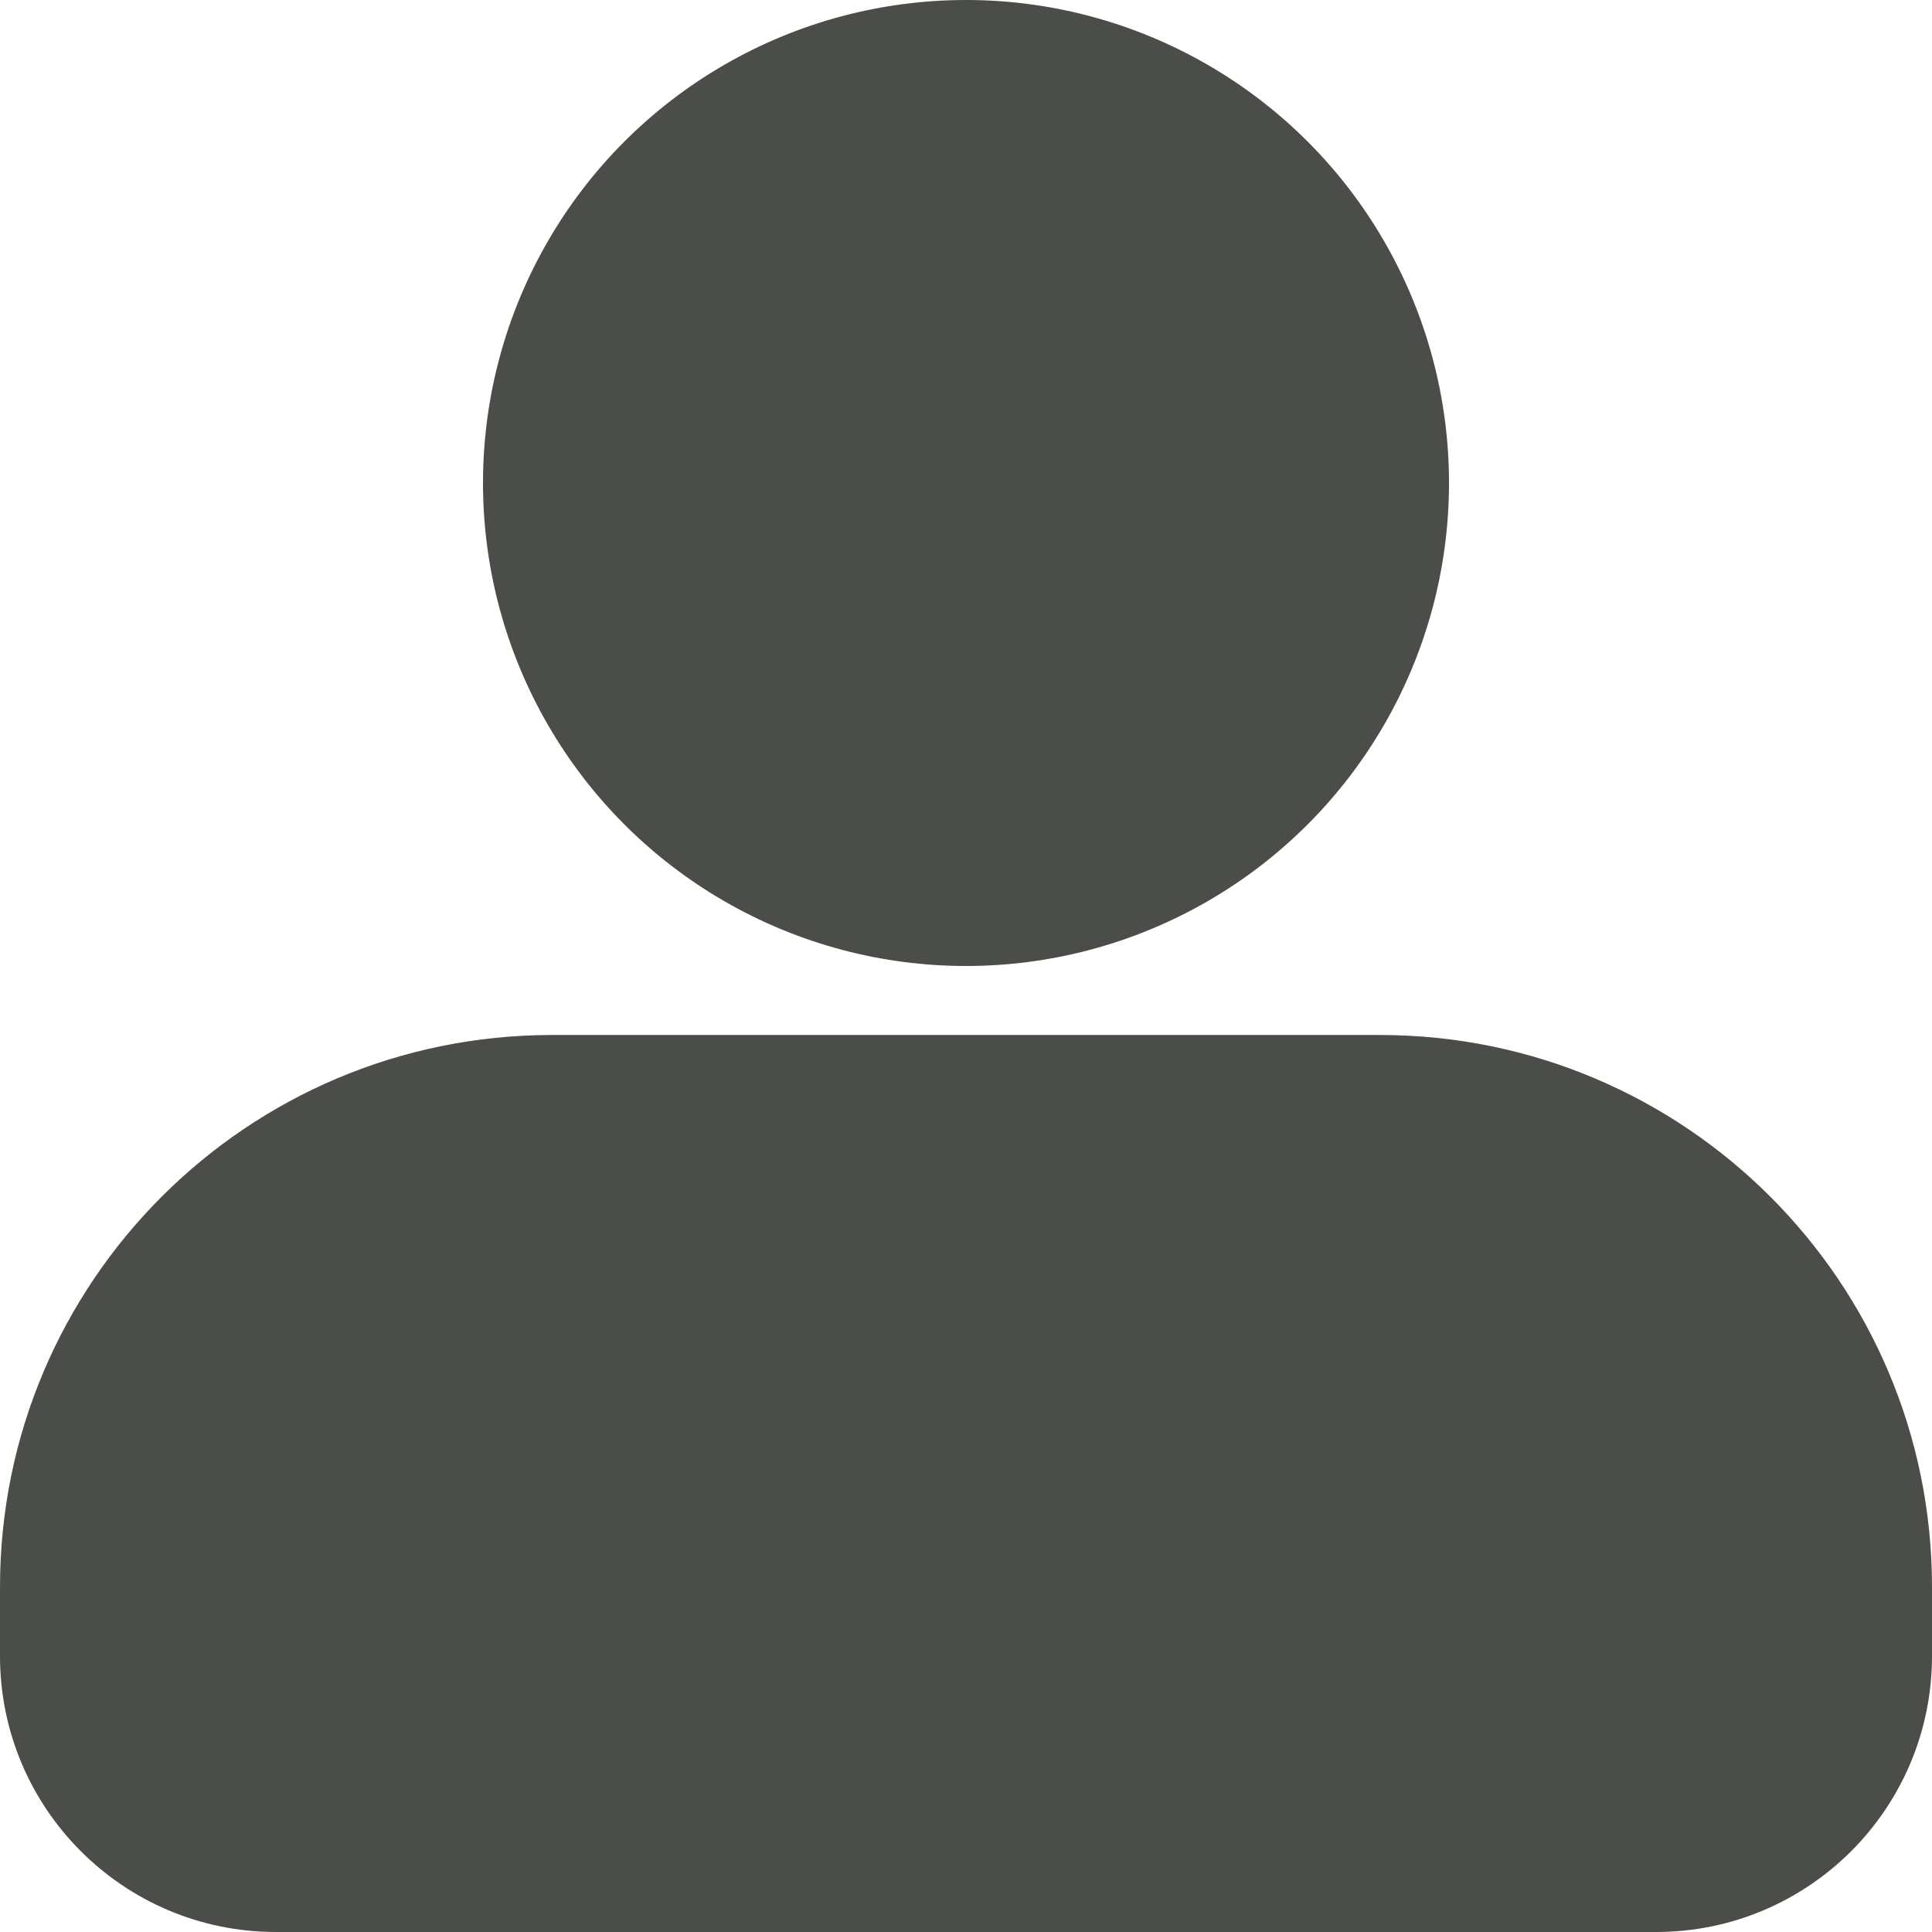 <svg width="14" height="14" viewBox="0 0 14 14" xmlns="http://www.w3.org/2000/svg">
  <!-- Head -->
  <circle cx="7" cy="3.5" r="3.5" fill="#4B4D49"/>

  <!-- Body/Shoulders -->
  <path fill-rule="evenodd" clip-rule="evenodd" d="M4 7.5C1.791 7.5 0 9.291 0 11.5V12C0 13.105 0.895 14 2 14H12C13.105 14 14 13.105 14 12V11.5C14 9.291 12.209 7.5 10 7.5H4Z" fill="#4B4D49"/>
</svg>